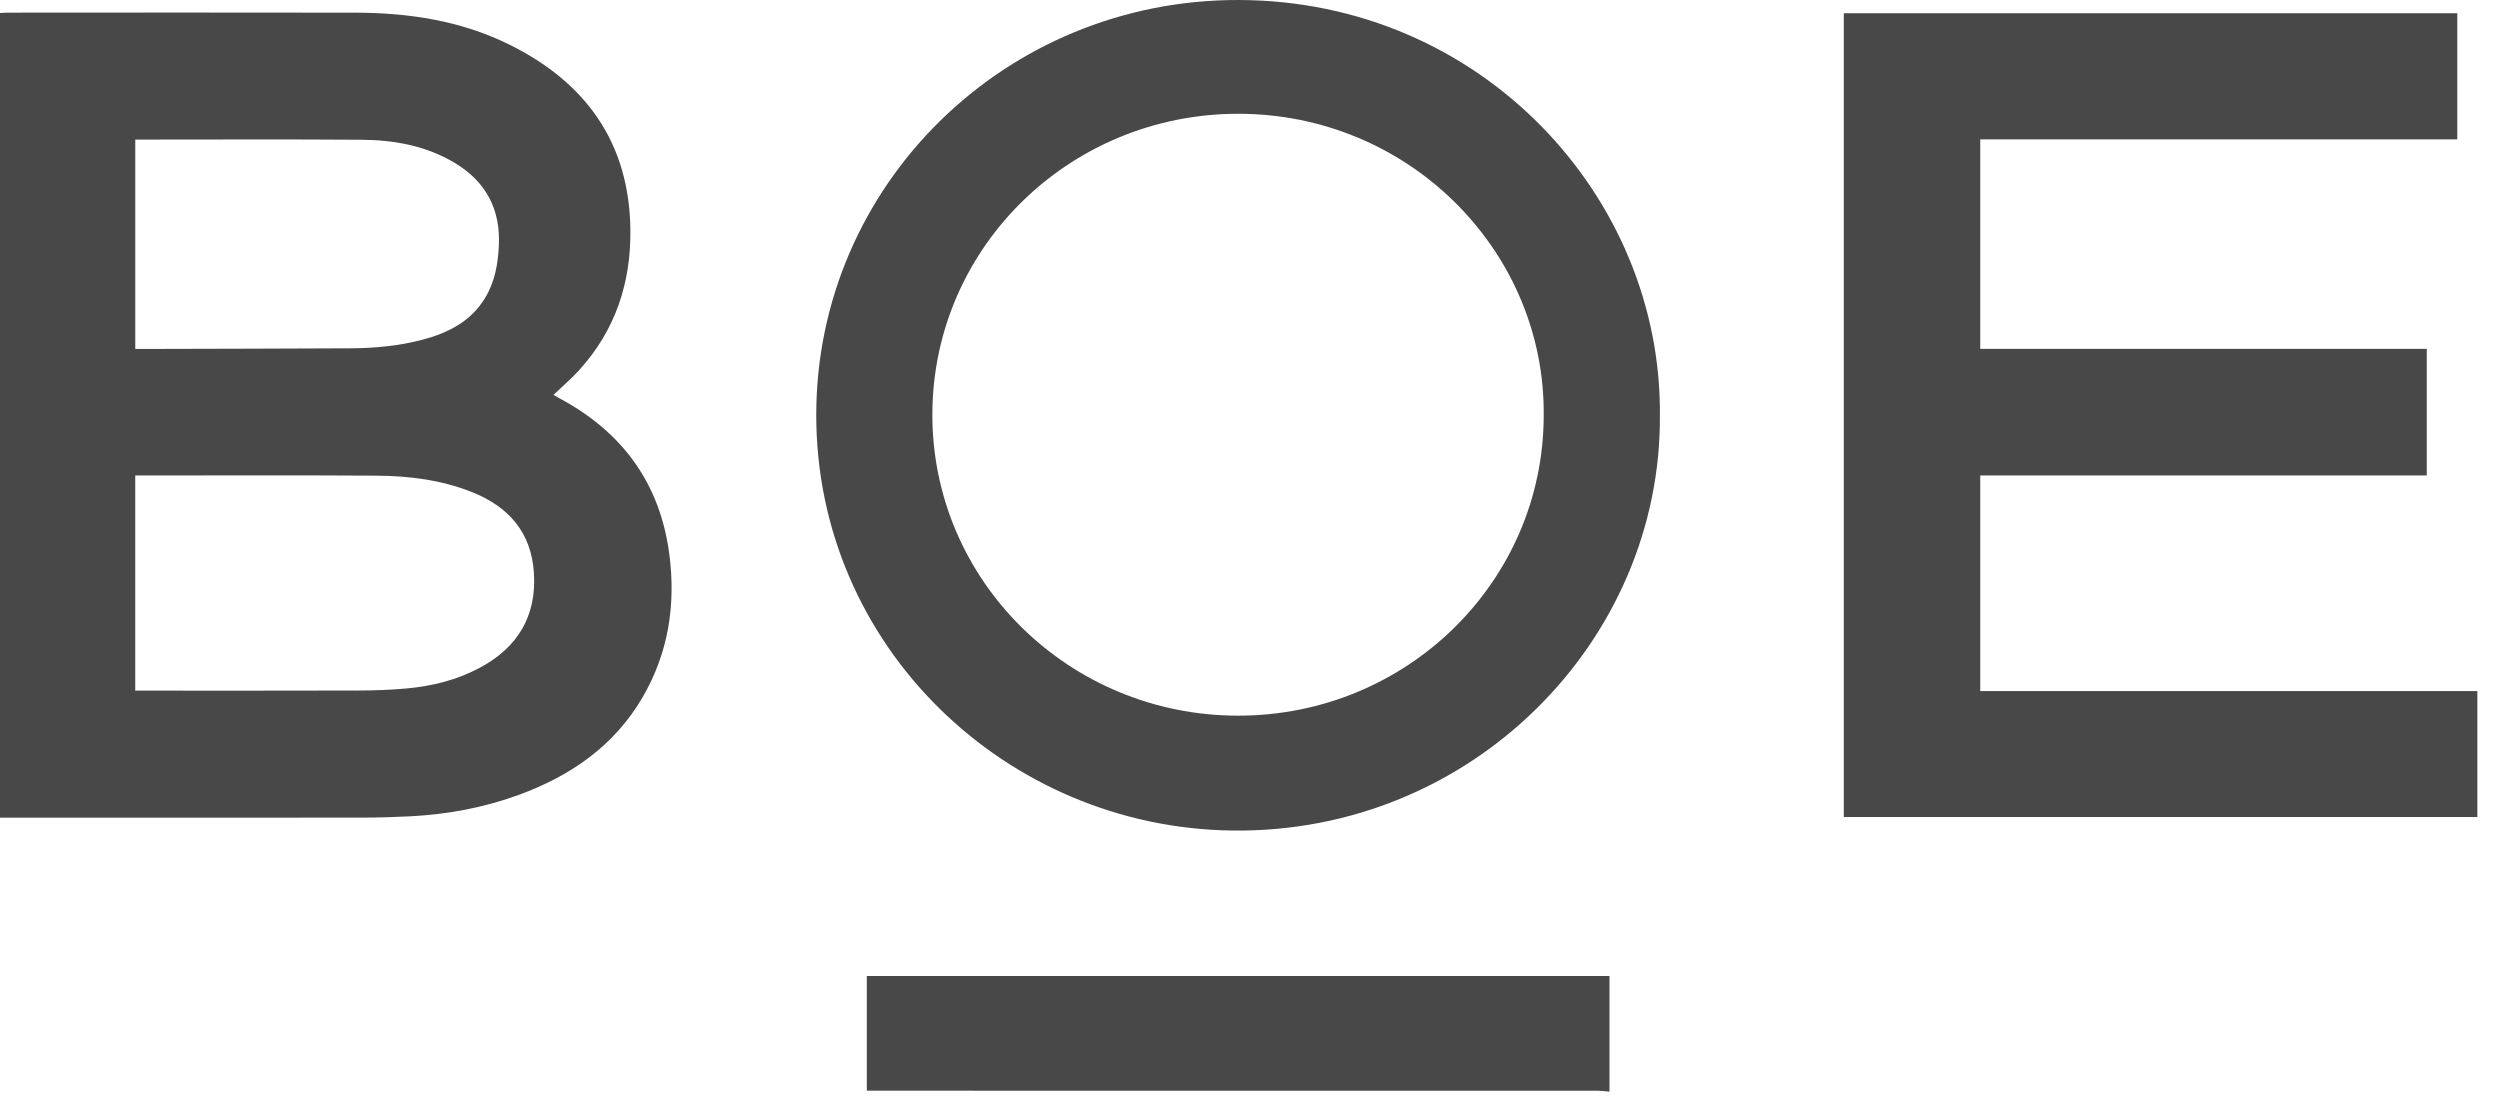 <svg width="72" height="32" viewBox="0 0 72 32" fill="none" xmlns="http://www.w3.org/2000/svg">
<g id="BOE Logo">
<path id="Vector" d="M46.312 31.436C46.217 31.428 46.122 31.413 46.027 31.413C39.104 31.412 32.181 31.412 25.259 31.412C25.164 31.412 25.07 31.412 24.964 31.412V28.109H46.353V31.436H46.312Z" fill="#484848"/>
<path id="Vector_2" d="M0 23.549V0.375C0.075 0.371 0.148 0.364 0.22 0.364C3.562 0.363 6.904 0.358 10.246 0.365C11.777 0.369 13.269 0.595 14.652 1.276C16.882 2.373 18.126 4.119 18.155 6.616C18.173 8.141 17.725 9.515 16.674 10.666C16.45 10.912 16.194 11.13 15.939 11.374C15.986 11.4 16.036 11.431 16.087 11.458C17.926 12.431 19.012 13.925 19.278 15.97C19.465 17.42 19.251 18.808 18.503 20.088C17.688 21.481 16.435 22.348 14.931 22.896C13.93 23.261 12.892 23.453 11.827 23.509C11.367 23.533 10.906 23.547 10.445 23.547C7.055 23.551 3.664 23.549 0.274 23.549C0.187 23.549 0.099 23.549 0 23.549ZM3.896 19.89H4.186C6.219 19.89 8.251 19.893 10.284 19.887C10.758 19.886 11.234 19.871 11.706 19.828C12.451 19.76 13.17 19.582 13.832 19.224C14.924 18.636 15.454 17.73 15.377 16.503C15.304 15.341 14.656 14.592 13.583 14.168C12.701 13.82 11.772 13.704 10.833 13.699C8.594 13.685 6.355 13.694 4.116 13.694C4.043 13.694 3.97 13.694 3.895 13.694V19.889L3.896 19.89ZM3.896 4.02V10.05C3.972 10.05 4.04 10.05 4.107 10.05C6.111 10.044 8.115 10.042 10.12 10.031C10.809 10.027 11.494 9.96 12.163 9.785C12.902 9.59 13.553 9.263 13.965 8.59C14.25 8.125 14.341 7.611 14.367 7.075C14.418 6.03 13.998 5.232 13.094 4.69C12.269 4.196 11.349 4.031 10.403 4.025C8.323 4.01 6.242 4.02 4.162 4.02H3.896L3.896 4.02Z" fill="#484848"/>
<path id="Vector_3" d="M71.348 19.903V23.53H53.101V0.381H70.77V4.014H57.031V10.047H69.891V13.693H57.031V19.903H71.348L71.348 19.903Z" fill="#484848"/>
<path id="Vector_4" d="M47.805 11.976C47.843 18.446 42.4 24.008 35.488 23.92C28.975 23.836 23.5 18.614 23.508 11.942C23.515 5.345 28.93 -0.01 35.667 0C42.667 0.011 47.867 5.673 47.805 11.976ZM44.459 11.952C44.497 7.323 40.72 3.406 35.901 3.28C30.937 3.15 26.865 7.051 26.852 11.924C26.84 16.724 30.787 20.61 35.657 20.611C40.525 20.612 44.459 16.742 44.459 11.952L44.459 11.952Z" fill="#484848"/>
</g>
</svg>
